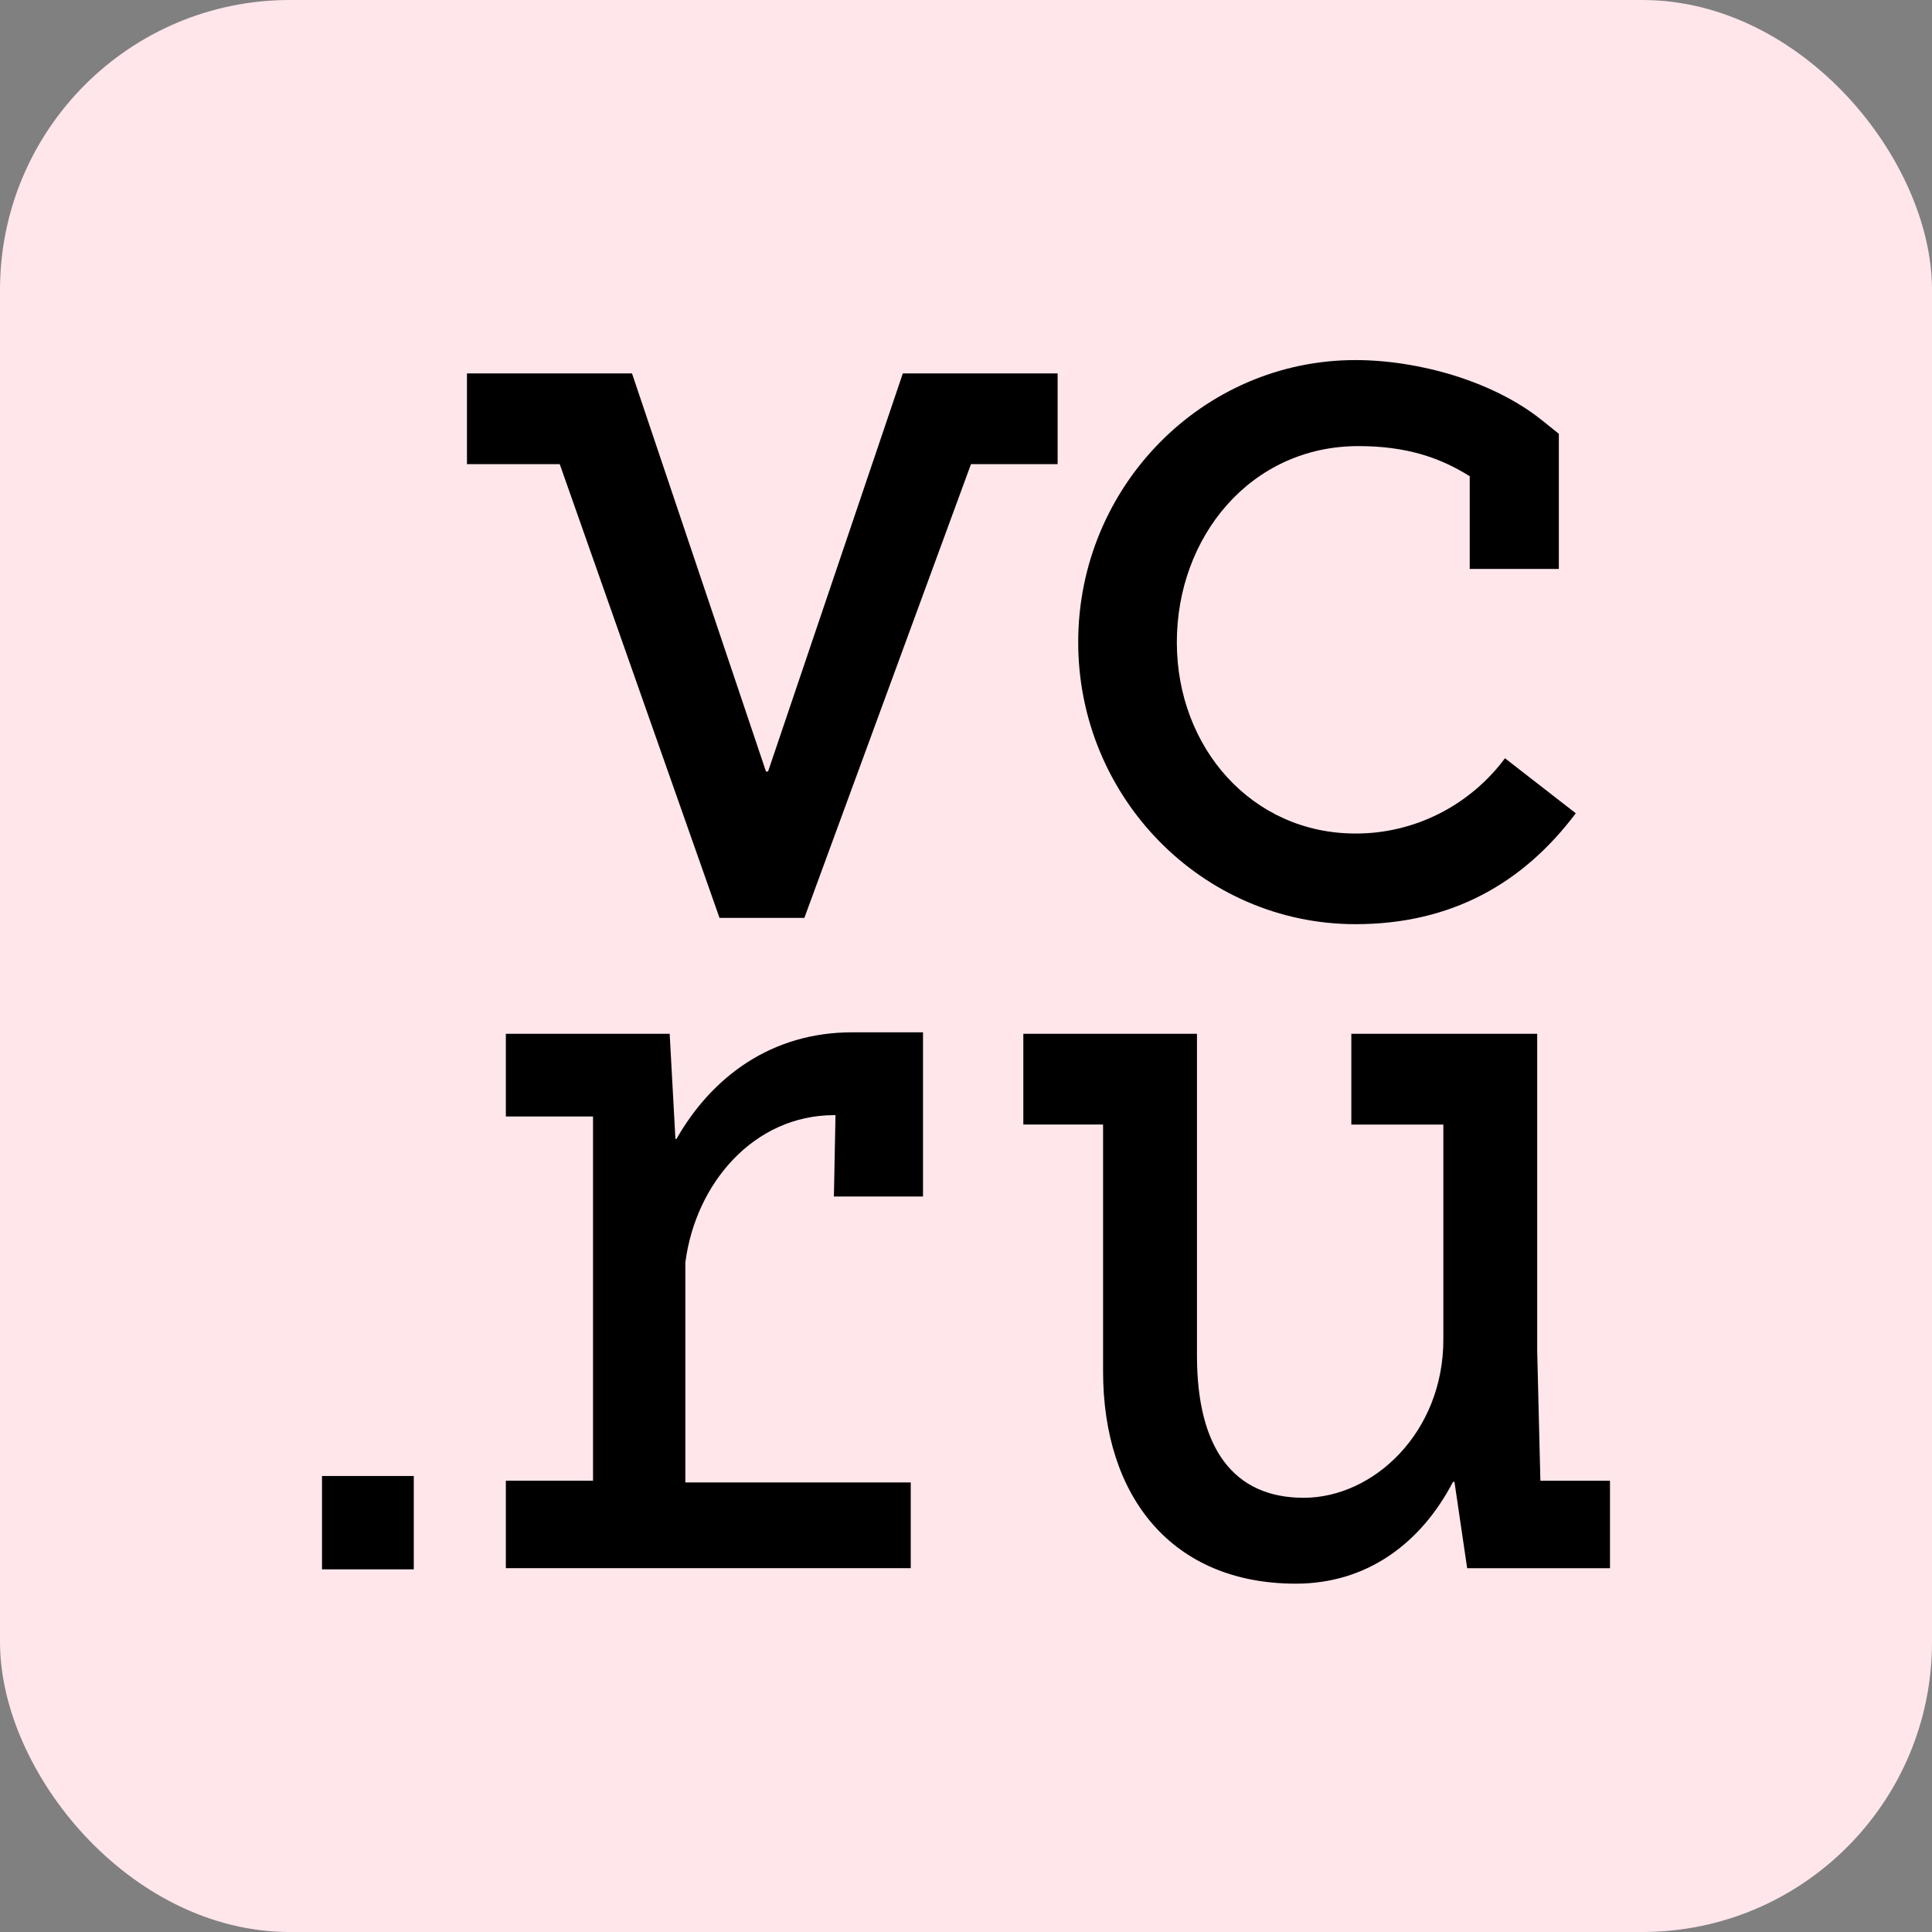 <svg width="40" height="40" viewBox="0 0 40 40" fill="none" xmlns="http://www.w3.org/2000/svg">
<rect x="0" y="0" width="40" height="40" fill="#808080" stroke="none"/>
<rect width="40" height="40" rx="6" fill="#FFE6EB"/>
<path d="M28.064 19.134C30.04 19.134 31.528 18.297 32.625 16.838L31.159 15.699C30.797 16.185 30.328 16.579 29.791 16.849C29.254 17.119 28.663 17.259 28.064 17.257C25.919 17.257 24.365 15.479 24.365 13.297C24.365 11.115 25.893 9.236 28.125 9.236C29.117 9.236 29.818 9.475 30.429 9.86V11.779H32.274V8.981L31.921 8.698C30.907 7.886 29.358 7.455 28.063 7.455C24.898 7.455 22.323 10.075 22.323 13.296C22.323 16.514 24.897 19.134 28.064 19.134ZM31.892 30.655L31.826 27.966V21.404H27.978V23.283H29.883V27.735C29.883 29.652 28.443 31.01 26.991 31.01C25.539 31.01 24.782 29.986 24.782 28.069V21.404H21.187V23.282H22.838V28.394C22.838 30.996 24.271 32.788 26.828 32.788C28.297 32.788 29.416 31.959 30.083 30.68H30.113L30.376 32.468H33.333V30.657H31.894V30.654L31.892 30.655ZM21.898 7.731H18.692L15.902 15.973H15.859L13.085 7.731H9.668V9.61H11.589L14.897 19.004H16.654V19.002L20.103 9.61H21.897V7.731L21.898 7.731ZM6.667 32.492H8.567V30.559H6.667V32.492H6.667ZM14.005 23.582H13.984L13.865 21.404H10.473V23.116H12.278V30.656H10.473V32.467H18.856V30.692H14.189V26.142C14.4 24.495 15.613 23.088 17.269 23.088H17.298L17.265 24.772H19.11V21.373H17.651C15.981 21.369 14.741 22.288 14.004 23.583L14.005 23.582Z" fill="black"/>
</svg>
